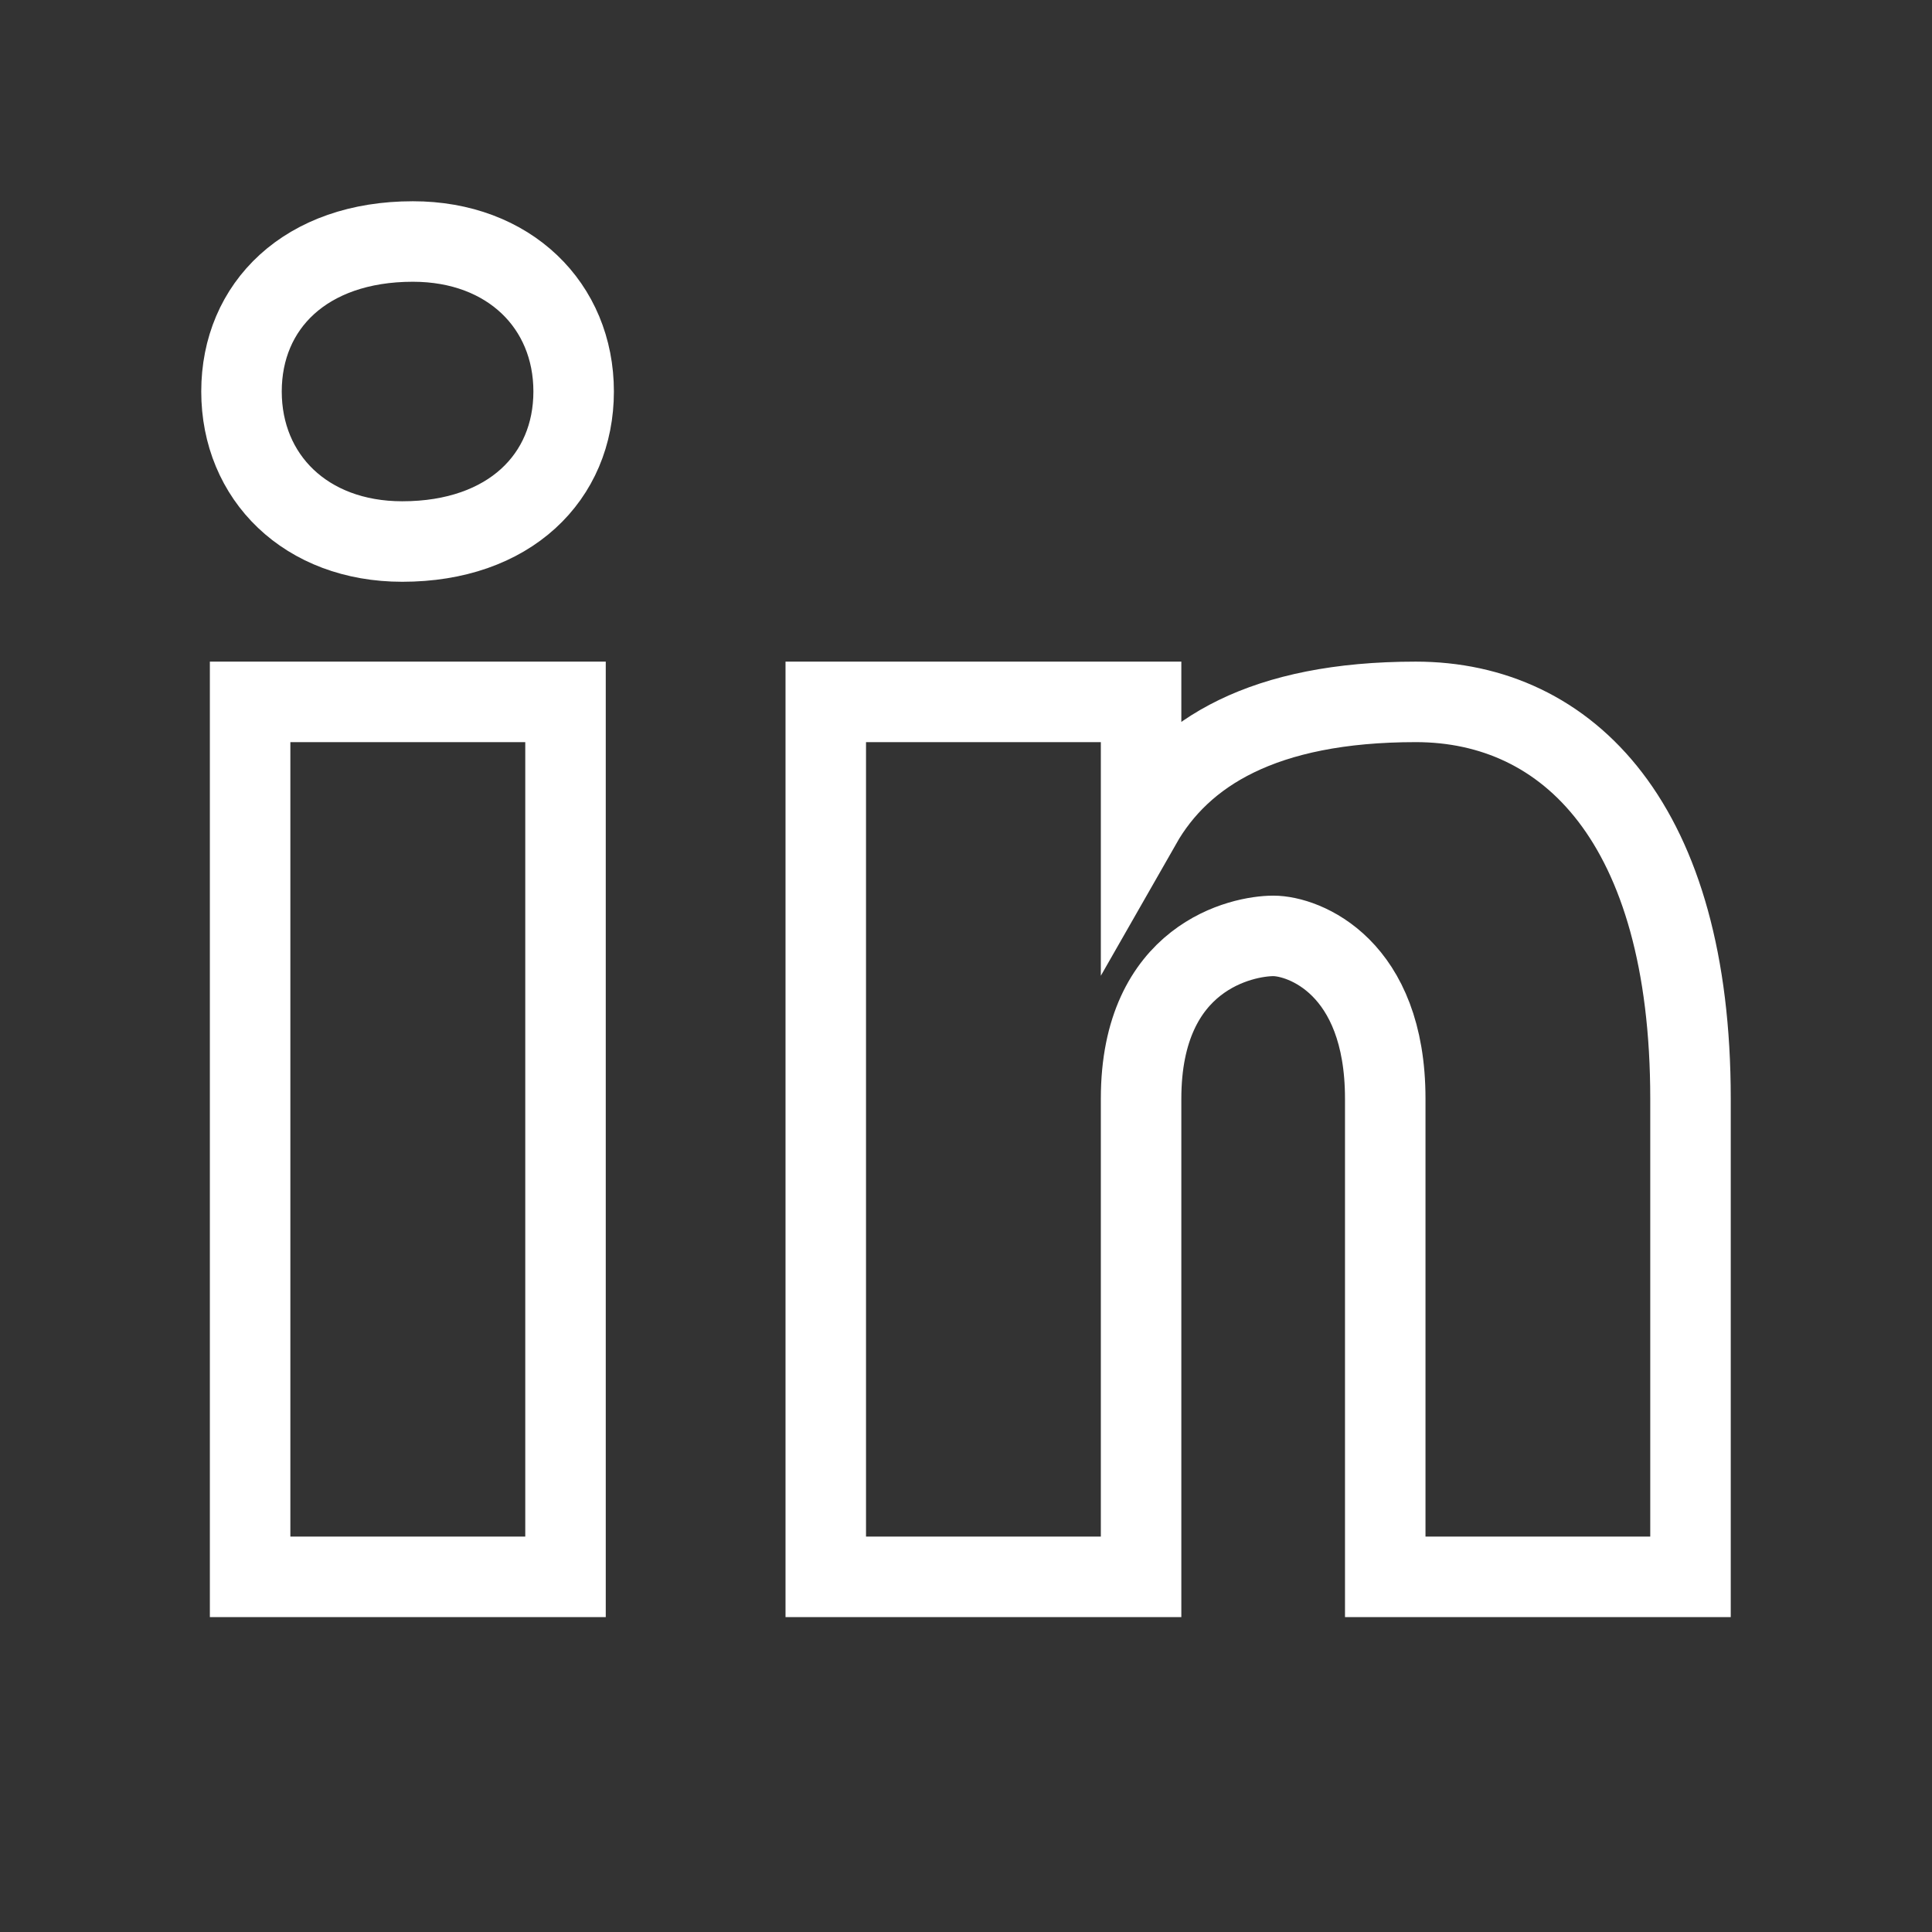 <svg width="24" height="24" viewBox="0 0 24 24" fill="none" xmlns="http://www.w3.org/2000/svg">
    <rect x="0" y="0" width="24" height="24" fill="#333333" stroke="none"/>
    <g id="icon">
        <path id="Vector"
            d="M7.025 19.588H3.107V8.719H7.025V19.588ZM4.997 6.727C3.8 6.727 3 5.929 3 4.863C3 3.798 3.798 3 5.129 3C6.326 3 7.126 3.798 7.126 4.863C7.126 5.929 6.328 6.727 4.997 6.727ZM21 19.588H17.208V13.648C17.208 12.005 16.197 11.626 15.818 11.626C15.439 11.626 14.175 11.879 14.175 13.648C14.175 13.901 14.175 19.588 14.175 19.588H10.258V8.719H14.175V10.236C14.68 9.351 15.691 8.719 17.587 8.719C19.483 8.719 21 10.236 21 13.648V19.588Z"
            stroke="white" />
    </g>
</svg>